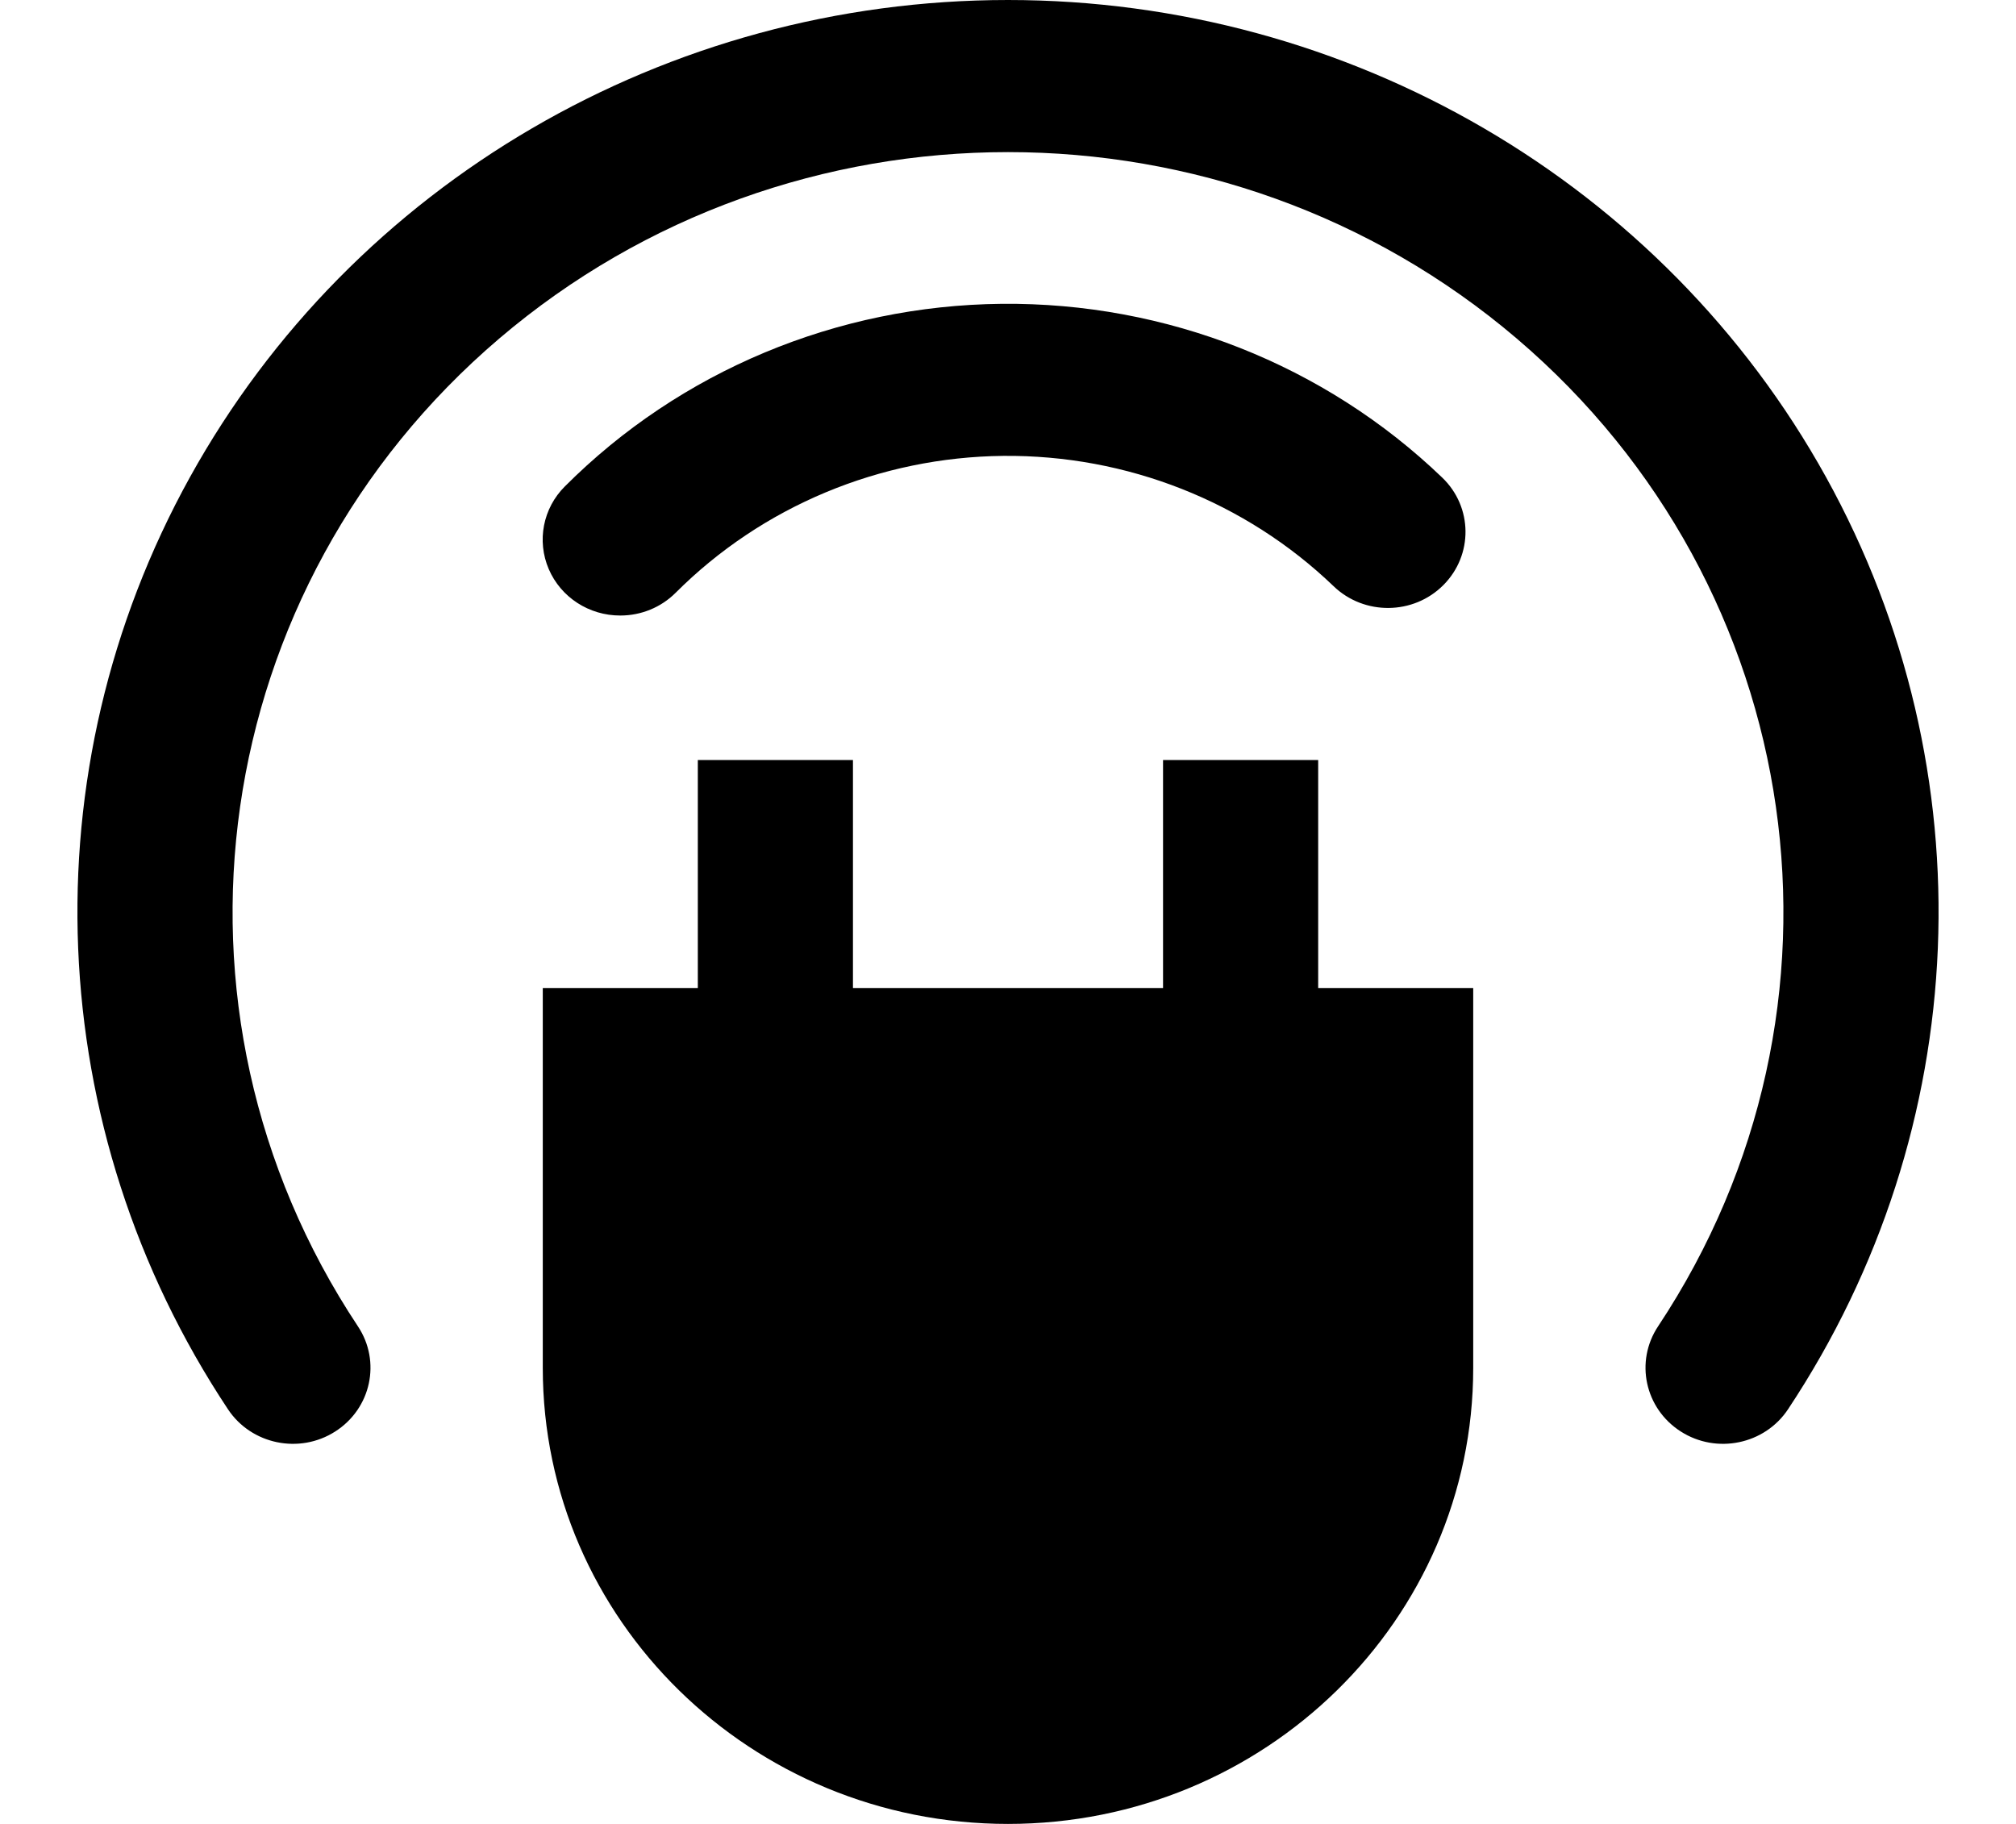 <?xml version="1.0" encoding="UTF-8"?>
<svg width="21px" height="19px" viewBox="0 0 21 19" version="1.1" xmlns="http://www.w3.org/2000/svg" xmlns:xlink="http://www.w3.org/1999/xlink">
    <!-- Generator: Sketch 49.2 (51160) - http://www.bohemiancoding.com/sketch -->
    <title>ic_hybrid</title>
    <desc>Created with Sketch.</desc>
    <defs></defs>
    <g id="Page-1" stroke="none" stroke-width="1" fill="none" fill-rule="evenodd">
        <g id="Homepage" transform="translate(-1097, -1452)" fill="#000000" fill-rule="nonzero">
            <g id="ic_hybrid" transform="translate(1097, 1452)">
                <path d="M13.731,7.917 L12.115,7.917 L12.115,10.292 L8.885,10.292 L8.885,7.917 L7.269,7.917 L7.269,10.292 L5.654,10.292 L5.654,14.25 C5.654,16.873 7.824,19 10.5,19 C13.176,19 15.346,16.873 15.346,14.25 L15.346,10.292 L13.731,10.292 L13.731,7.917 Z" id="Shape"></path>
                <path d="M10.5,-6.53726845e-10 C6.945,-0 3.675,1.907 1.979,4.97 C0.284,8.033 0.436,11.76 2.375,14.681 C2.618,15.047 3.119,15.151 3.492,14.912 C3.866,14.673 3.972,14.183 3.728,13.816 C1.533,10.507 2.161,6.118 5.2,3.527 C8.239,0.937 12.761,0.937 15.8,3.527 C18.839,6.118 19.467,10.507 17.272,13.816 C17.028,14.183 17.134,14.673 17.508,14.912 C17.881,15.151 18.382,15.047 18.625,14.681 C20.564,11.76 20.716,8.033 19.021,4.97 C17.325,1.907 14.055,-0 10.5,-6.53726845e-10 Z" id="Shape"></path>
                <path d="M6.462,6.412 C6.679,6.412 6.886,6.327 7.038,6.175 C7.938,5.275 9.165,4.762 10.451,4.749 C11.736,4.737 12.974,5.225 13.892,6.107 C14.211,6.413 14.723,6.408 15.035,6.095 C15.347,5.782 15.342,5.281 15.023,4.975 C13.799,3.799 12.148,3.148 10.434,3.165 C8.72,3.182 7.083,3.866 5.884,5.067 C5.656,5.294 5.59,5.634 5.716,5.928 C5.842,6.222 6.136,6.413 6.462,6.412 Z" id="Shape"></path>
            </g>
        </g>
    </g>
</svg>